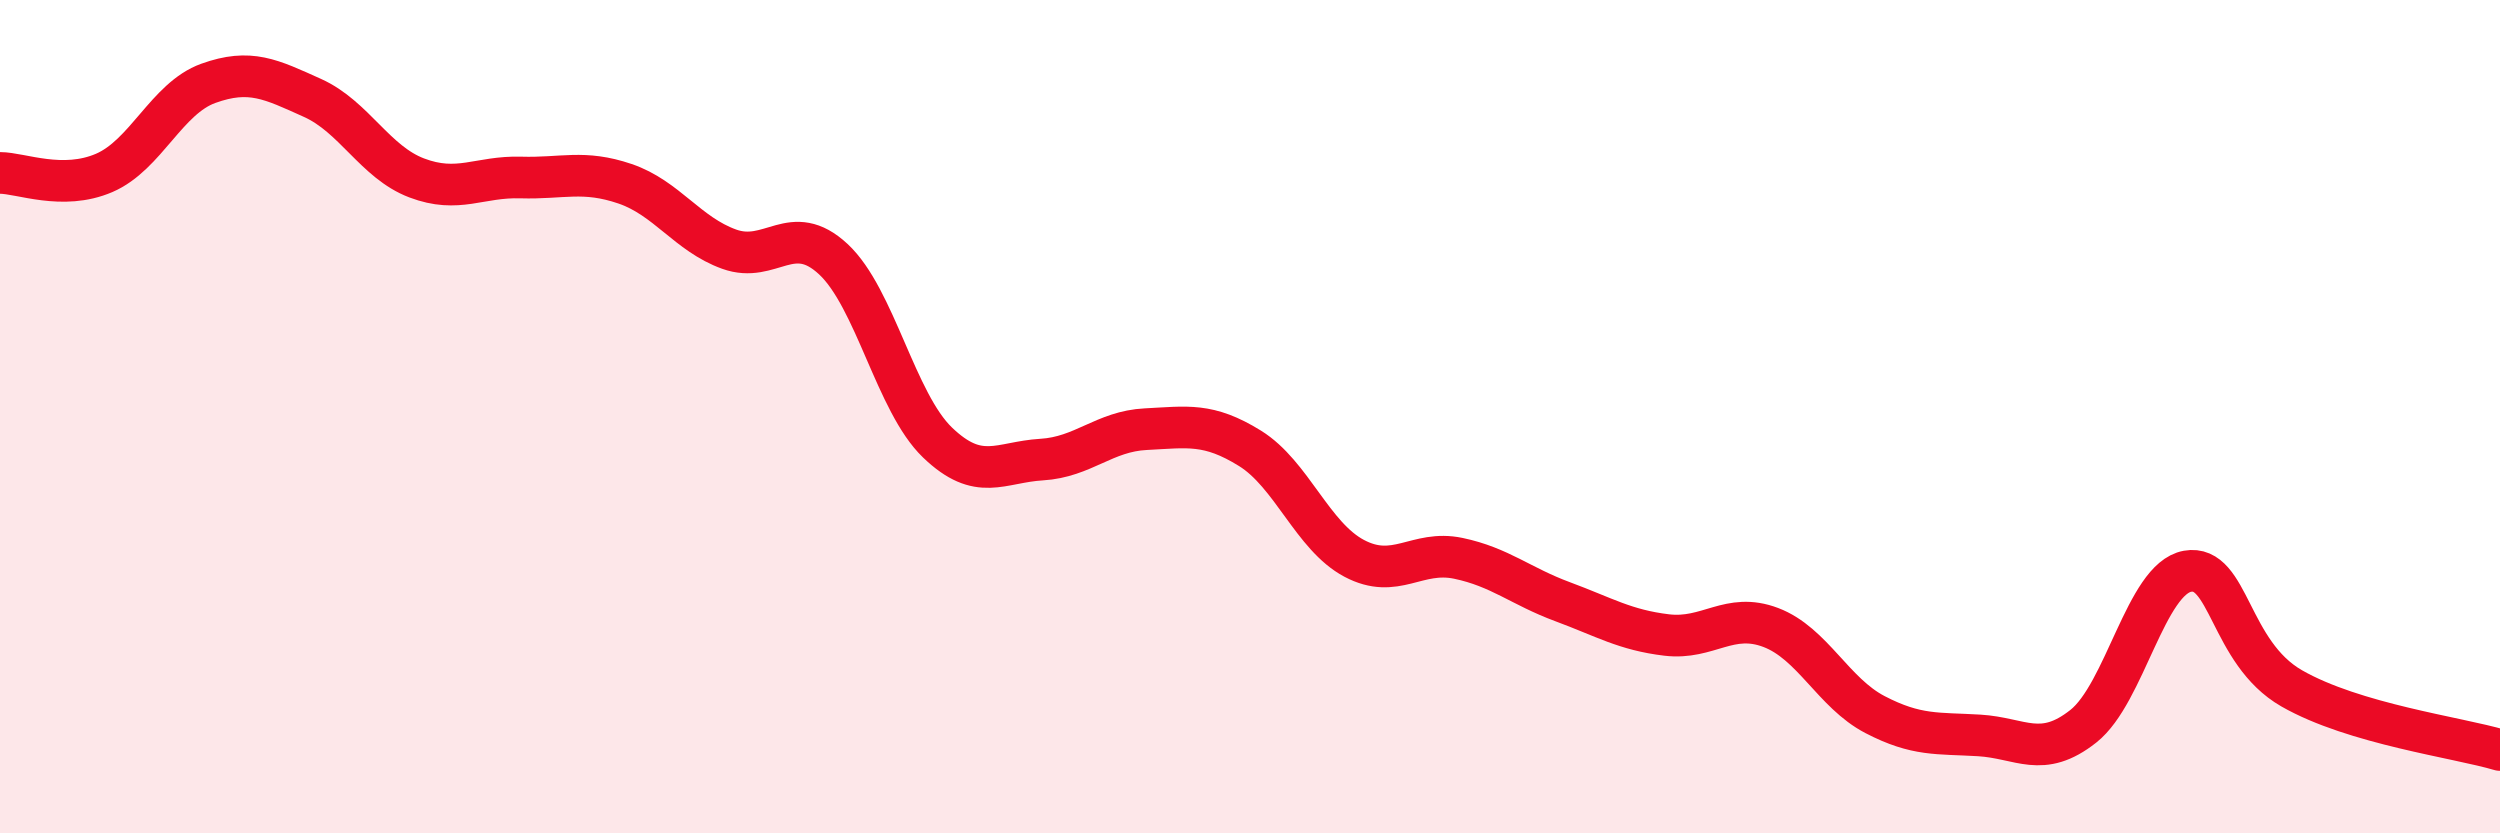 
    <svg width="60" height="20" viewBox="0 0 60 20" xmlns="http://www.w3.org/2000/svg">
      <path
        d="M 0,4.15 C 0.5,4.15 1.5,4.58 2.5,4.15 C 3.5,3.72 4,2.36 5,2 C 6,1.64 6.5,1.9 7.5,2.35 C 8.5,2.8 9,3.89 10,4.27 C 11,4.65 11.5,4.23 12.5,4.26 C 13.5,4.29 14,4.07 15,4.41 C 16,4.75 16.5,5.62 17.5,5.98 C 18.5,6.34 19,5.29 20,6.22 C 21,7.15 21.5,9.66 22.5,10.62 C 23.5,11.58 24,11.09 25,11.03 C 26,10.97 26.5,10.35 27.5,10.3 C 28.5,10.25 29,10.14 30,10.76 C 31,11.38 31.5,12.87 32.5,13.4 C 33.5,13.93 34,13.19 35,13.4 C 36,13.61 36.5,14.07 37.5,14.44 C 38.5,14.81 39,15.12 40,15.24 C 41,15.36 41.5,14.68 42.5,15.06 C 43.5,15.44 44,16.63 45,17.15 C 46,17.67 46.5,17.59 47.5,17.65 C 48.5,17.71 49,18.22 50,17.43 C 51,16.64 51.5,13.89 52.5,13.71 C 53.5,13.53 53.5,15.66 55,16.52 C 56.5,17.38 59,17.7 60,18L60 20L0 20Z"
        fill="#EB0A25"
        opacity="0.1"
        stroke-linecap="round"
        stroke-linejoin="round"
      />
      <path
        d="M 0,4.15 C 0.5,4.15 1.5,4.58 2.5,4.15 C 3.5,3.72 4,2.36 5,2 C 6,1.64 6.5,1.9 7.5,2.35 C 8.5,2.8 9,3.89 10,4.27 C 11,4.65 11.5,4.23 12.5,4.26 C 13.5,4.29 14,4.07 15,4.41 C 16,4.75 16.5,5.62 17.5,5.98 C 18.5,6.34 19,5.29 20,6.22 C 21,7.15 21.5,9.66 22.5,10.62 C 23.5,11.58 24,11.09 25,11.03 C 26,10.97 26.5,10.35 27.5,10.3 C 28.5,10.25 29,10.14 30,10.76 C 31,11.38 31.5,12.87 32.5,13.4 C 33.5,13.93 34,13.19 35,13.4 C 36,13.61 36.5,14.07 37.5,14.44 C 38.5,14.81 39,15.12 40,15.24 C 41,15.36 41.5,14.68 42.5,15.06 C 43.5,15.44 44,16.63 45,17.15 C 46,17.67 46.5,17.59 47.5,17.65 C 48.5,17.71 49,18.22 50,17.43 C 51,16.64 51.5,13.89 52.5,13.71 C 53.5,13.53 53.5,15.66 55,16.52 C 56.5,17.38 59,17.7 60,18"
        stroke="#EB0A25"
        stroke-width="1"
        fill="none"
        stroke-linecap="round"
        stroke-linejoin="round"
      />
    </svg>
  